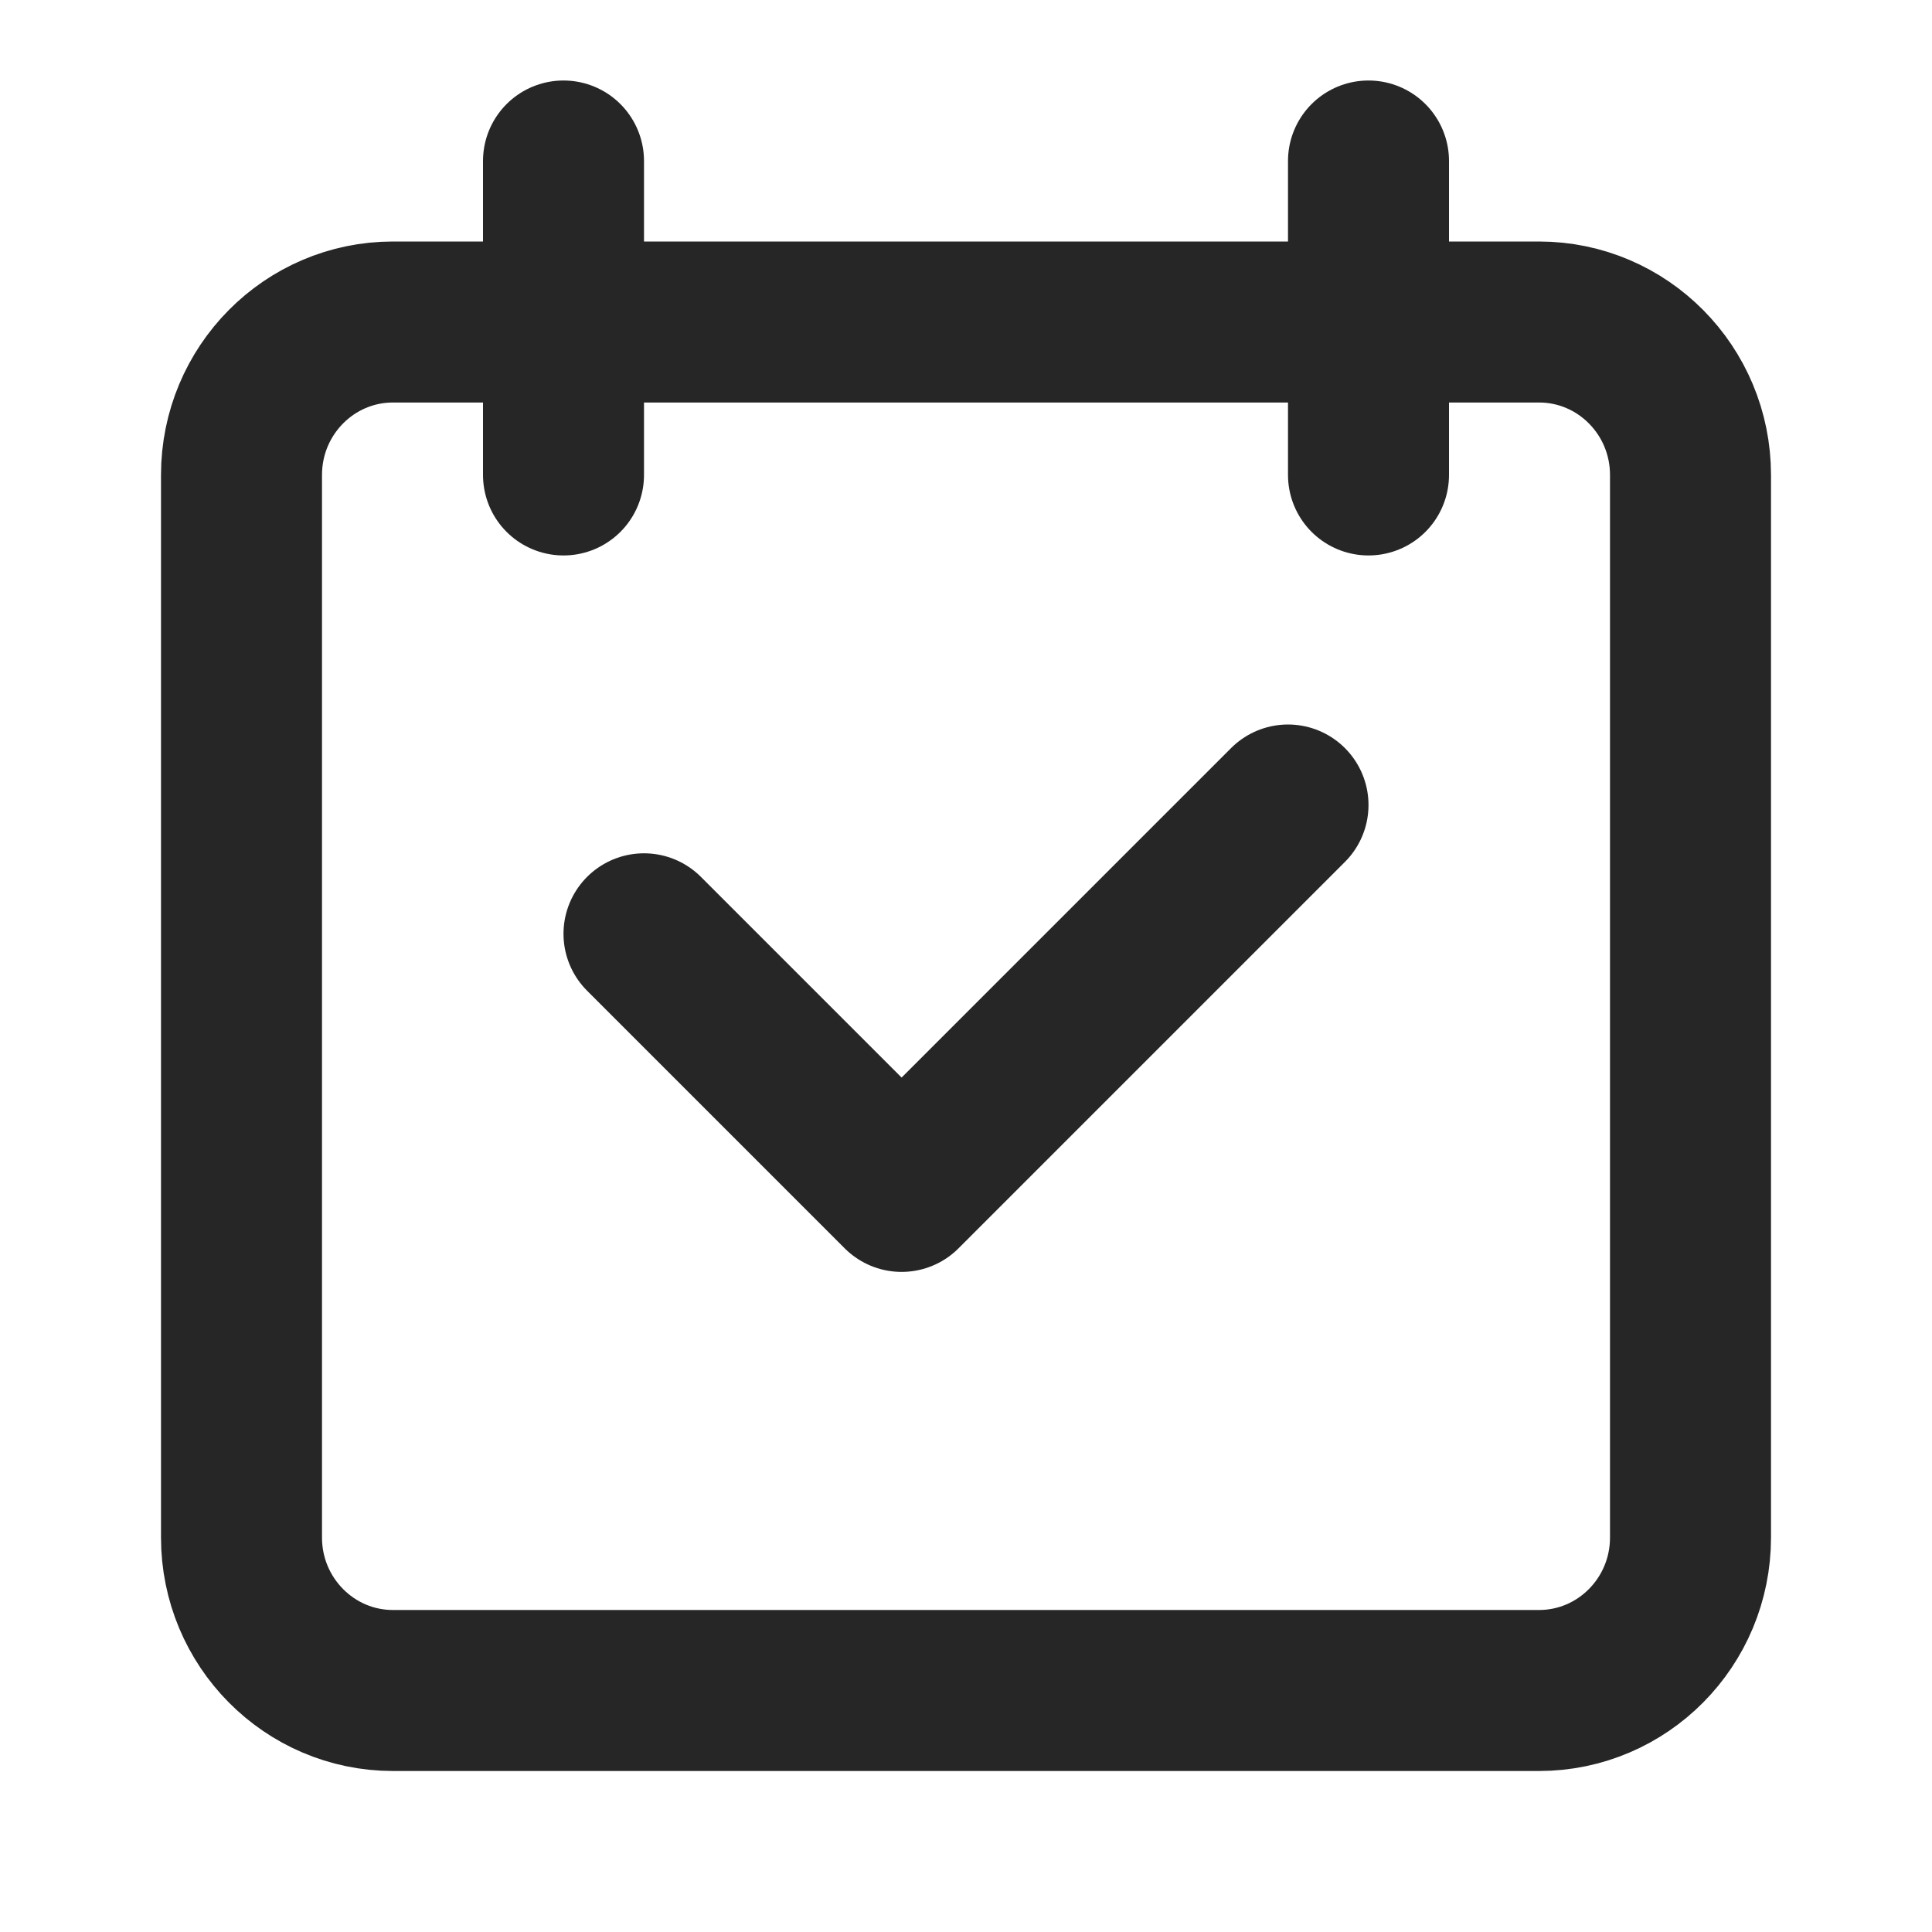<svg width="24" height="24" viewBox="0 0 24 24" fill="none" xmlns="http://www.w3.org/2000/svg">
<path d="M7 4H4.882C3.843 4 3 4.851 3 5.9V19.1C3 20.149 3.843 21 4.882 21H19.118C20.157 21 21 20.149 21 19.1V5.9C21 4.851 20.157 4 19.118 4H17M7 4H17M7 4V2M7 4V5.9M17 4V2M17 4V5.9M16 10L11.2 14.8L8 11.6" stroke="#262626" stroke-width="2" stroke-linecap="round" stroke-linejoin="round"/>
</svg>
